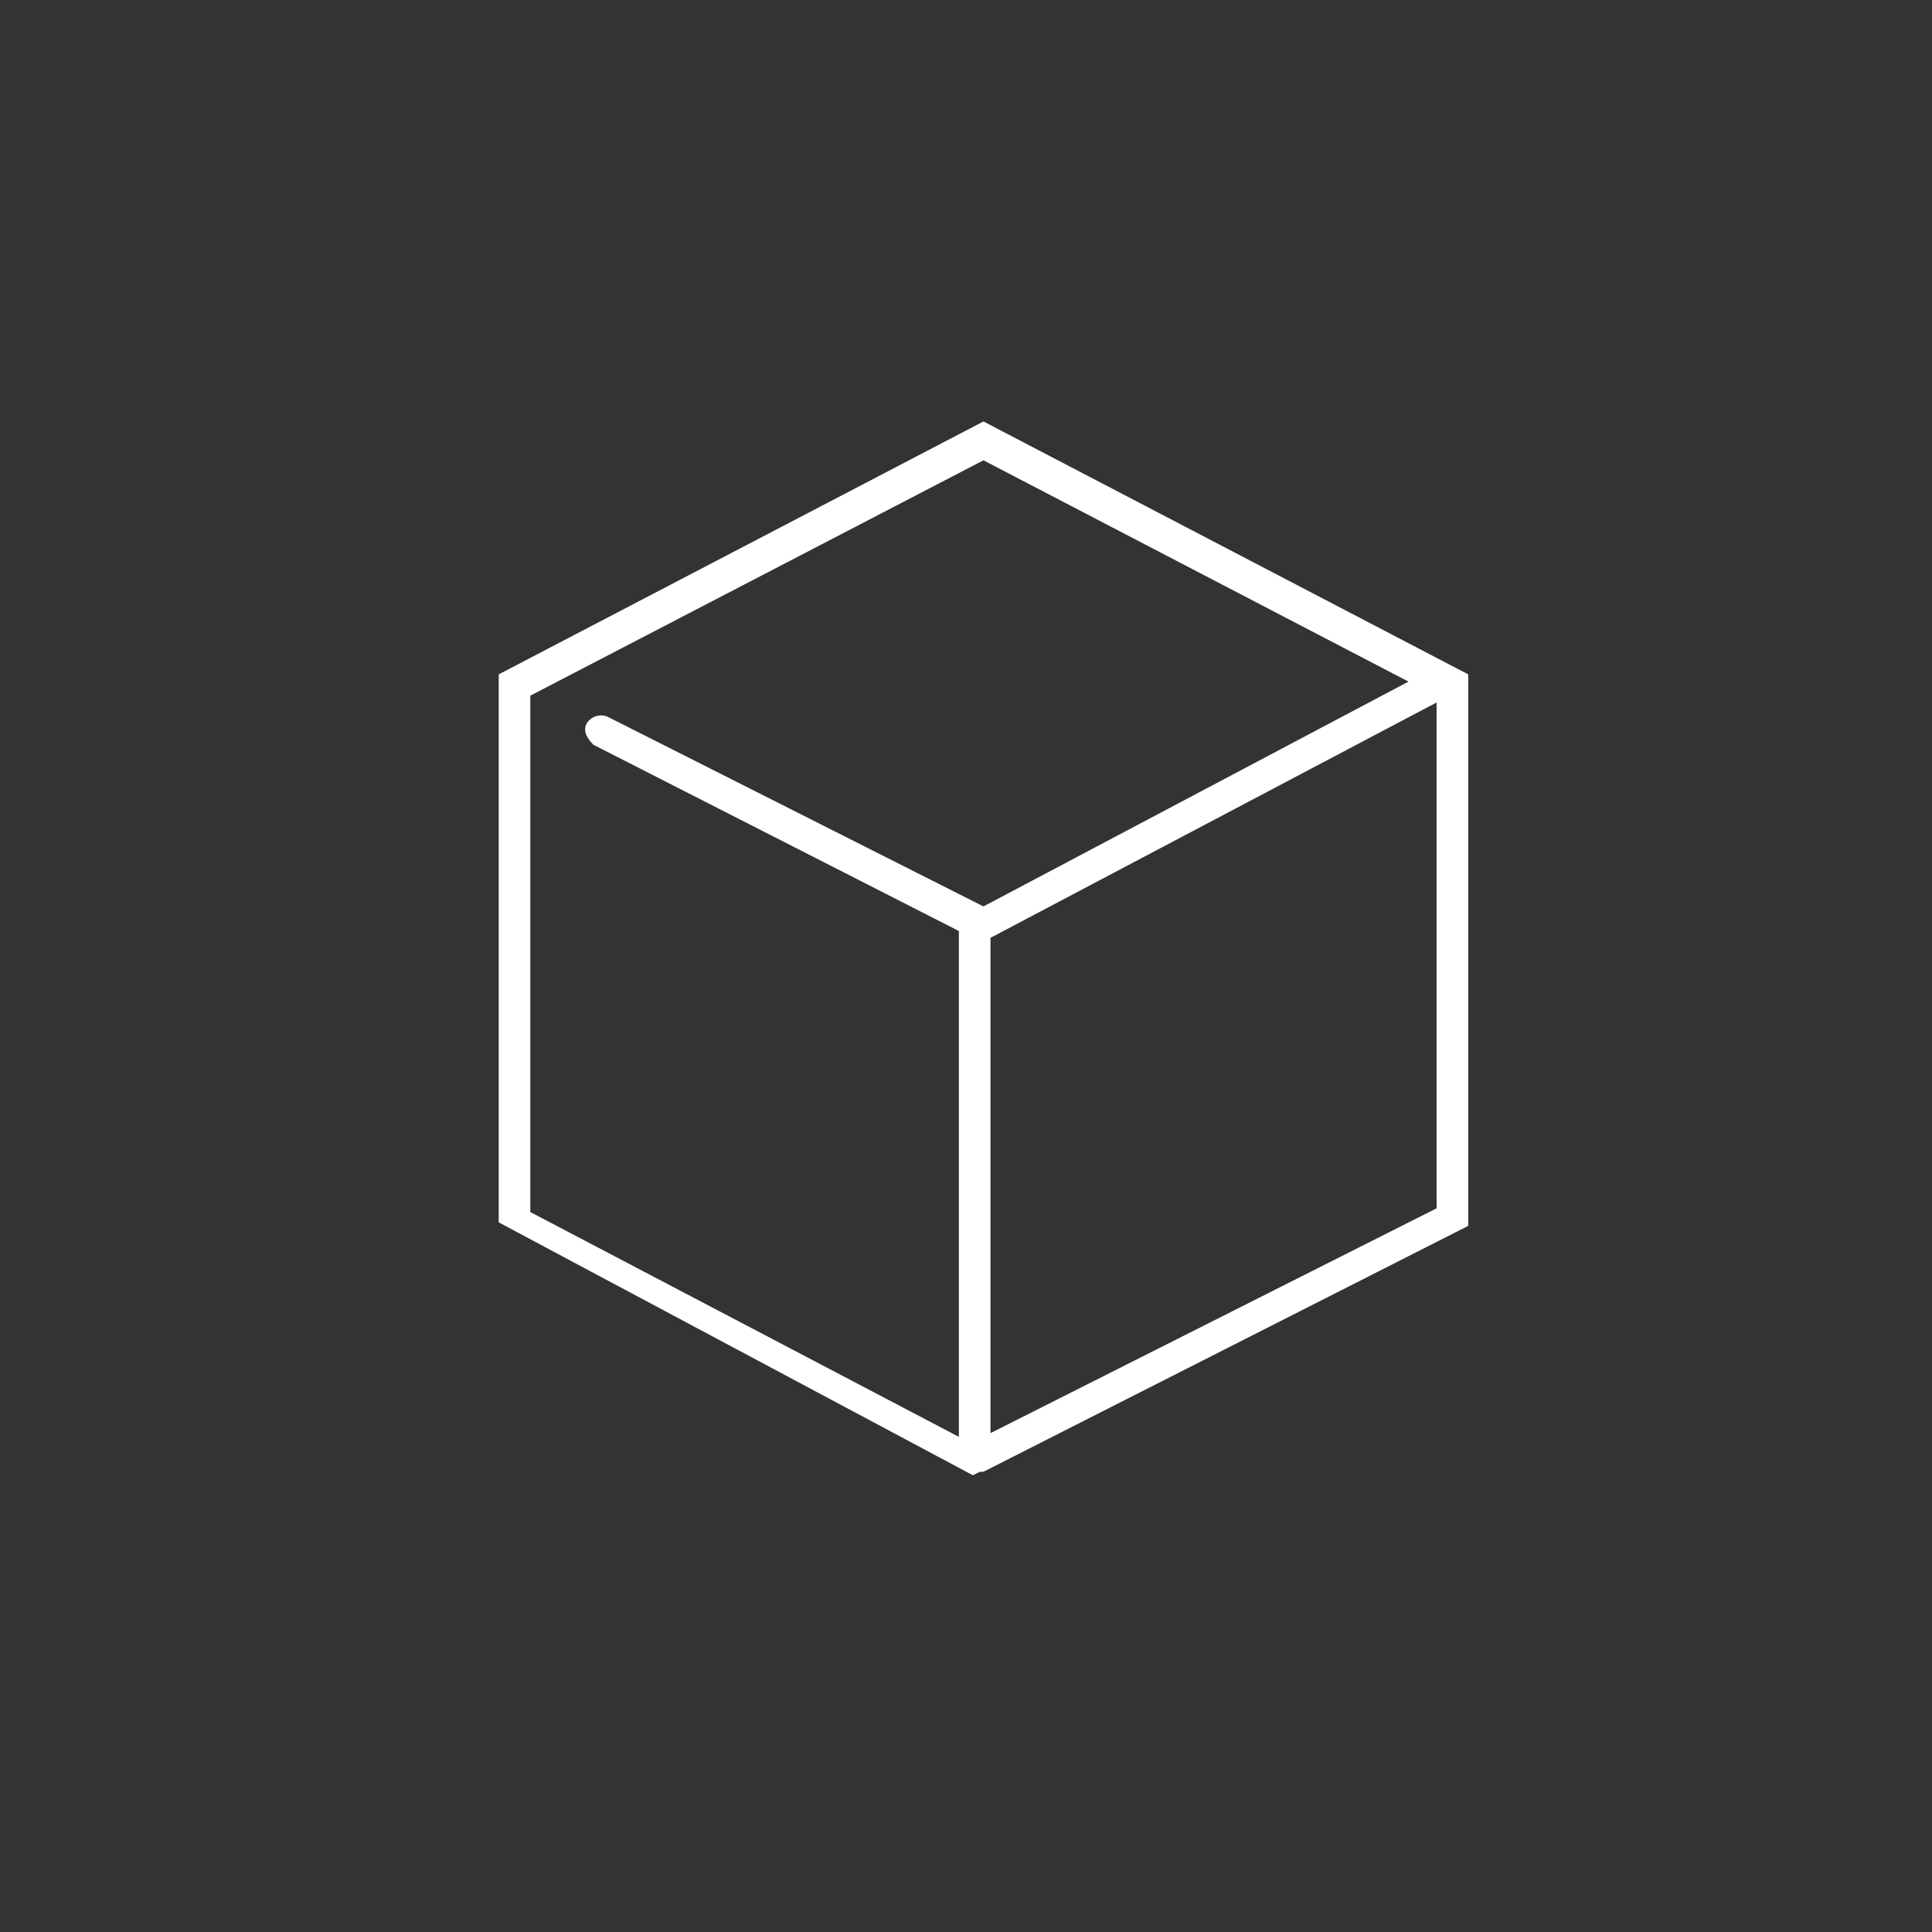 <svg xmlns="http://www.w3.org/2000/svg" viewBox="0 0 55 55"><rect x="0" y="0" width="55" height="55" fill="#333333" stroke="none"/><g transform="translate(14.204 12.004)"><path d="M1428.593,1216.894v-15.7l-13.8-7.2-13.8,7.2v15.6l13.5,7.2.2-.1h.1Zm-13.6,5.9v-14.1l12.7-6.7v14.4l-12.7,6.4Zm-13.1-20.994,12.9-6.7,12.1,6.3-12.1,6.4-10.7-5.4a.481.481,0,0,0-.6.2c-.1.2,0,.4.2.6l10.4,5.3v14.4l-12.2-6.4v-14.7Z" transform="translate(-1401 -1194)" fill="#fff"/></g></svg>